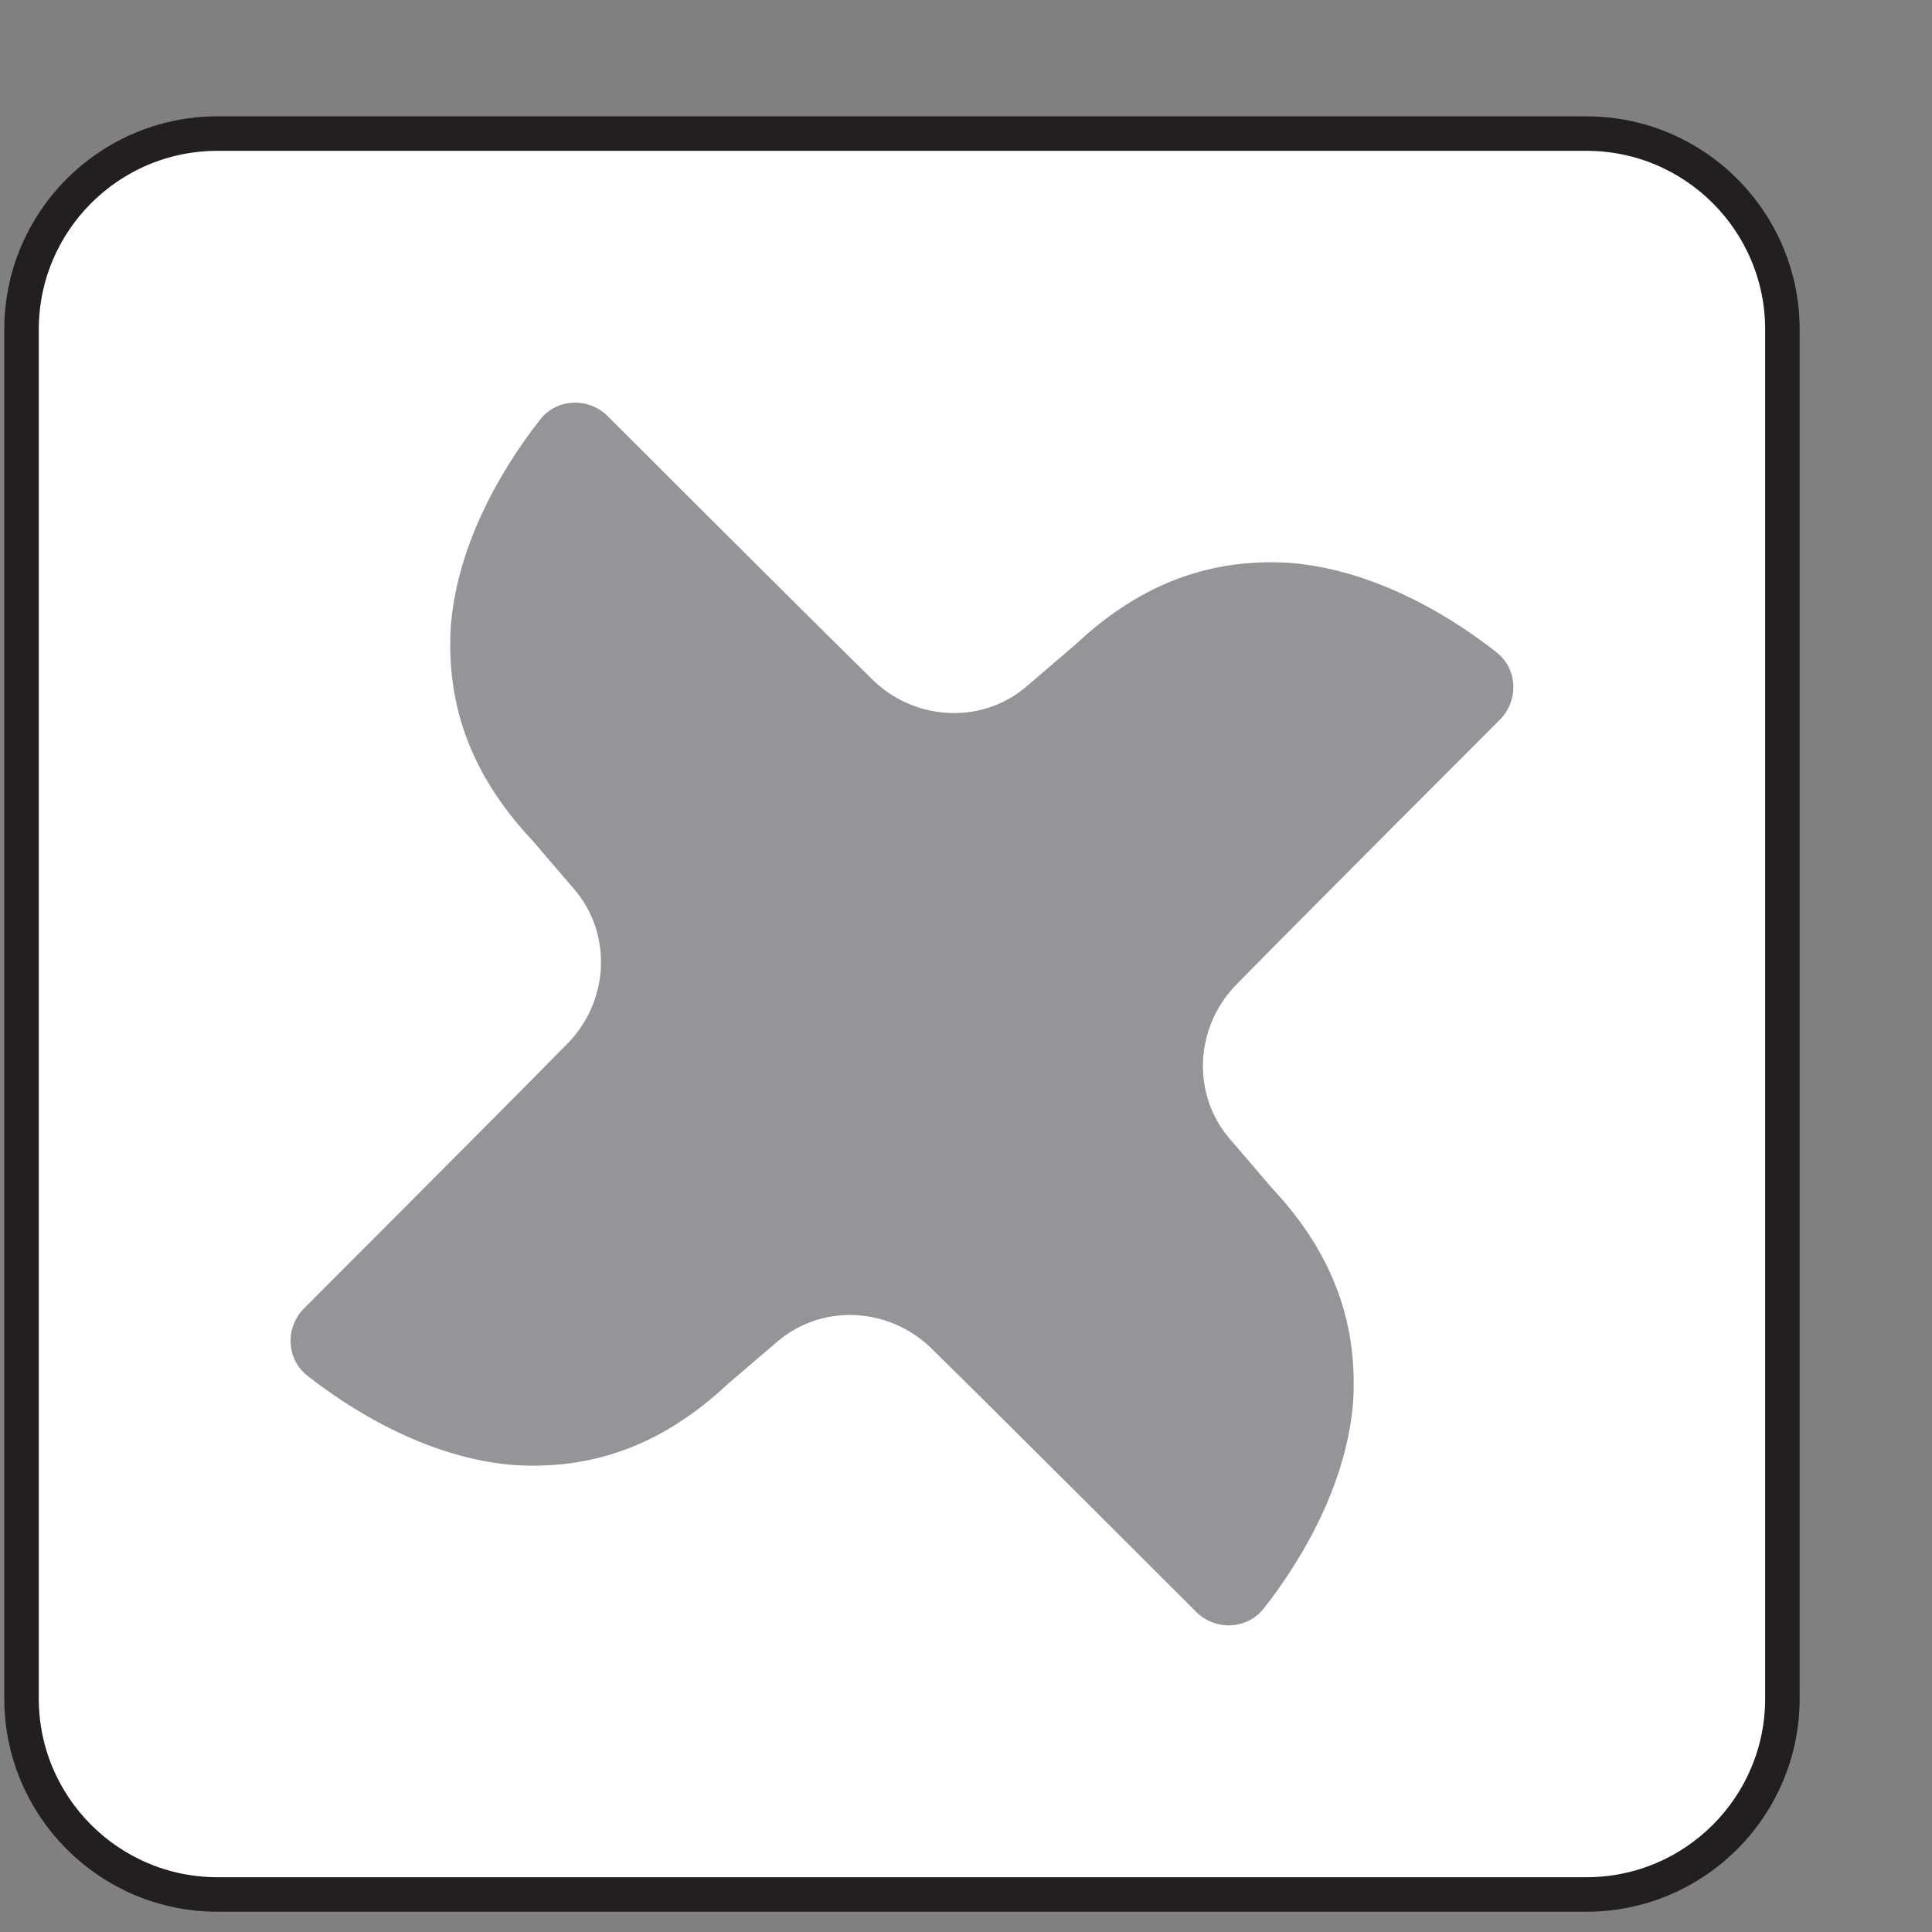 <svg width="14" height="14" viewBox="0 0 14 14" fill="none" xmlns="http://www.w3.org/2000/svg">
<rect x="0" y="0" width="14" height="14" fill="#808080" stroke="none"/>
<path d="M11.496 0.968H1.576C0.792 0.968 0.156 1.604 0.156 2.388V12.308C0.156 13.092 0.792 13.728 1.576 13.728H11.496C12.28 13.728 12.916 13.092 12.916 12.308V2.388C12.916 1.604 12.28 0.968 11.496 0.968Z" fill="white" stroke="#231F20" stroke-width="0.25" stroke-linecap="round" stroke-linejoin="round"/>
<path d="M6.736 9.758C7.226 10.238 8.676 11.688 8.676 11.688C8.816 11.818 9.036 11.807 9.156 11.658C9.486 11.238 9.766 10.697 9.806 10.148C9.836 9.608 9.676 9.098 9.216 8.608L8.916 8.258C8.636 7.938 8.656 7.458 8.946 7.148C9.426 6.658 10.876 5.208 10.876 5.208C11.006 5.068 10.996 4.848 10.846 4.728C10.426 4.398 9.886 4.118 9.336 4.078C8.796 4.048 8.286 4.208 7.796 4.668L7.446 4.968C7.126 5.248 6.646 5.228 6.336 4.938C5.846 4.458 4.396 3.008 4.396 3.008C4.256 2.878 4.036 2.888 3.916 3.038C3.586 3.458 3.306 3.998 3.266 4.548C3.236 5.088 3.396 5.598 3.856 6.088L4.156 6.438C4.436 6.758 4.416 7.238 4.126 7.548C3.646 8.038 2.196 9.488 2.196 9.488C2.066 9.628 2.076 9.848 2.226 9.968C2.646 10.297 3.186 10.578 3.736 10.617C4.276 10.648 4.786 10.488 5.276 10.027L5.626 9.728C5.946 9.448 6.426 9.468 6.736 9.758Z" fill="#939598"/>
</svg>
